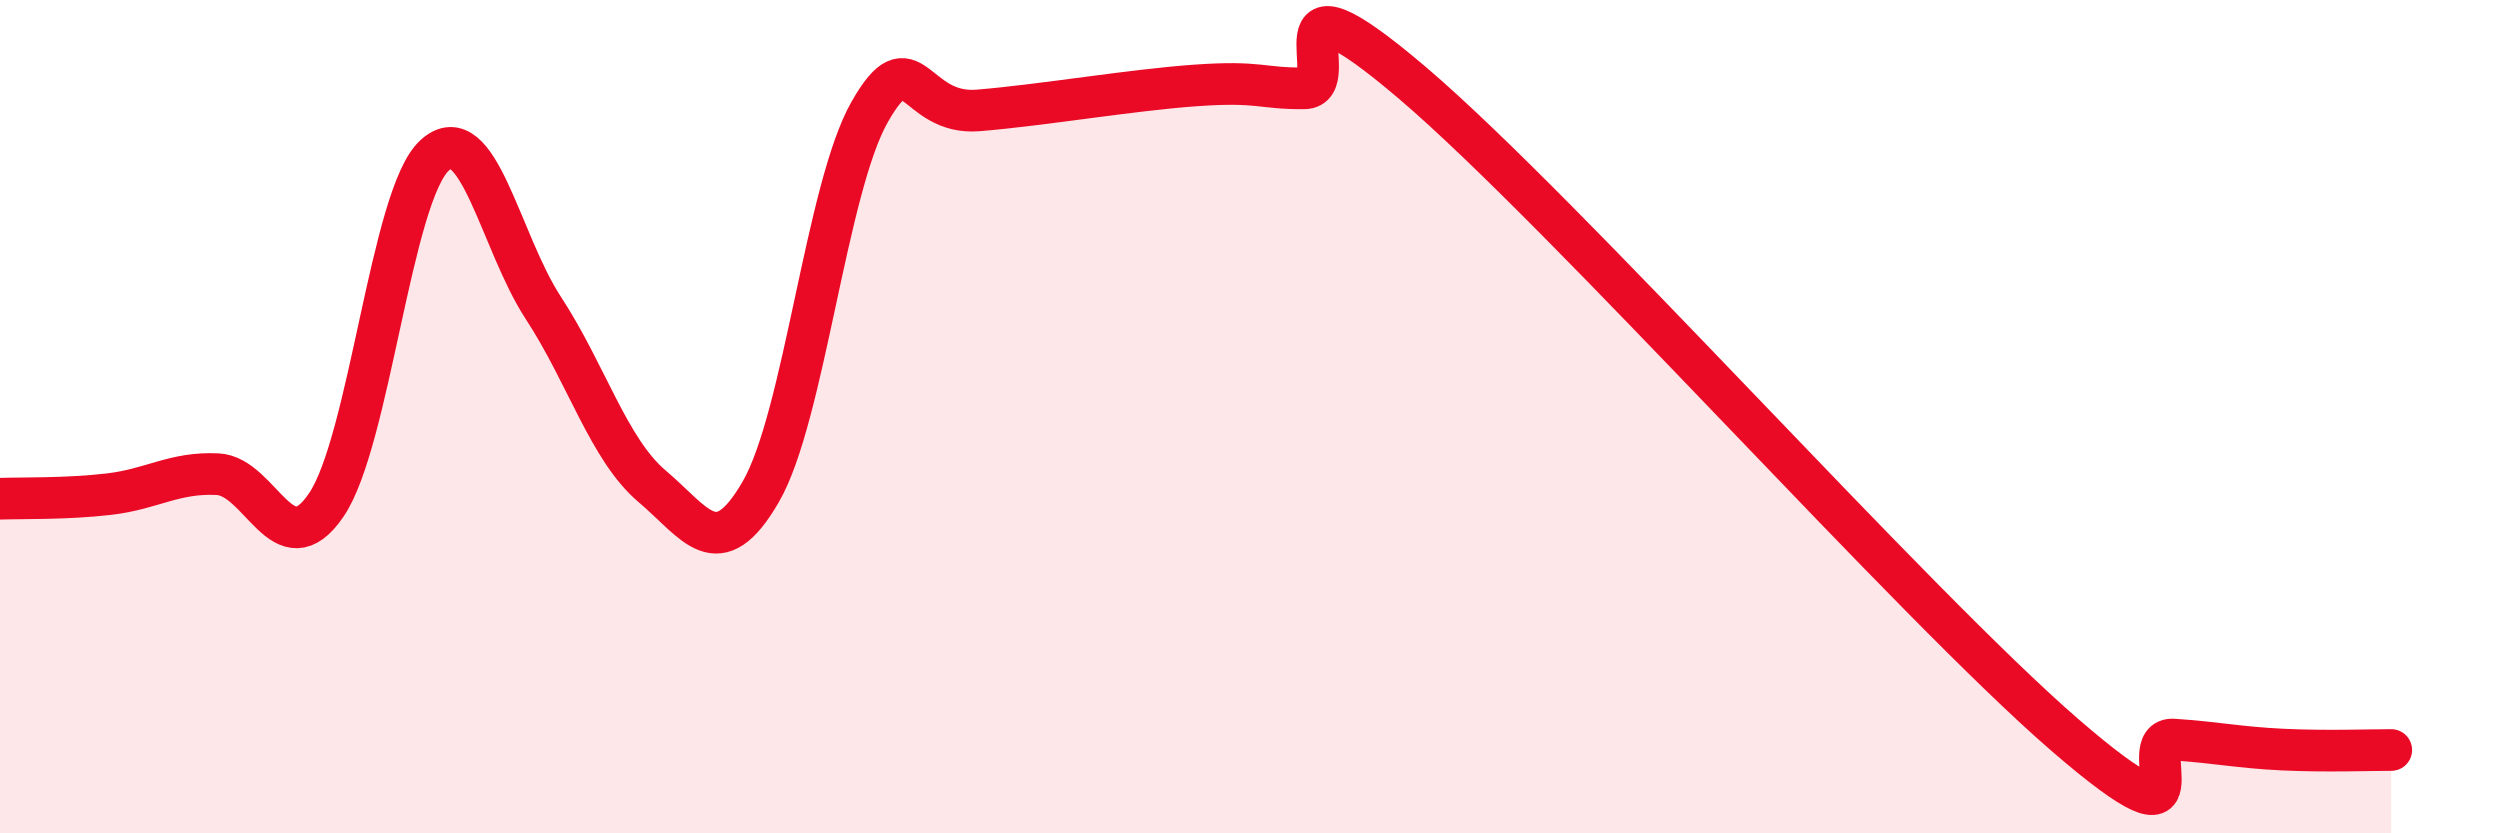 
    <svg width="60" height="20" viewBox="0 0 60 20" xmlns="http://www.w3.org/2000/svg">
      <path
        d="M 0,11.97 C 0.52,11.95 1.57,11.98 2.61,11.86 C 3.65,11.74 4.18,11.33 5.22,11.38 C 6.26,11.43 6.79,13.65 7.83,12.12 C 8.87,10.59 9.39,4.68 10.43,3.73 C 11.47,2.78 12,5.8 13.04,7.39 C 14.08,8.98 14.61,10.79 15.65,11.67 C 16.69,12.55 17.22,13.6 18.26,11.8 C 19.3,10 19.83,4.52 20.87,2.69 C 21.91,0.86 21.91,2.78 23.48,2.65 C 25.05,2.52 27.14,2.16 28.7,2.05 C 30.26,1.94 30.26,2.13 31.3,2.12 C 32.34,2.11 30.26,-1.11 33.91,2 C 37.56,5.11 45.92,14.5 49.57,17.65 C 53.22,20.8 51.13,17.68 52.17,17.75 C 53.21,17.82 53.74,17.94 54.78,17.99 C 55.82,18.04 56.87,18 57.39,18L57.39 20L0 20Z"
        fill="#EB0A25"
        opacity="0.1"
        stroke-linecap="round"
        stroke-linejoin="round"
      />
      <path
        d="M 0,11.97 C 0.52,11.95 1.57,11.98 2.61,11.86 C 3.65,11.74 4.18,11.33 5.22,11.38 C 6.26,11.43 6.79,13.65 7.83,12.12 C 8.87,10.59 9.39,4.68 10.43,3.73 C 11.47,2.78 12,5.8 13.04,7.39 C 14.08,8.98 14.61,10.79 15.65,11.67 C 16.69,12.55 17.22,13.6 18.26,11.8 C 19.3,10 19.83,4.52 20.87,2.69 C 21.91,0.86 21.91,2.78 23.48,2.65 C 25.05,2.52 27.14,2.16 28.7,2.05 C 30.26,1.94 30.26,2.13 31.3,2.12 C 32.34,2.11 30.26,-1.11 33.91,2 C 37.56,5.11 45.92,14.5 49.57,17.65 C 53.22,20.8 51.13,17.68 52.17,17.75 C 53.21,17.82 53.74,17.94 54.78,17.99 C 55.82,18.04 56.87,18 57.39,18"
        stroke="#EB0A25"
        stroke-width="1"
        fill="none"
        stroke-linecap="round"
        stroke-linejoin="round"
      />
    </svg>
  